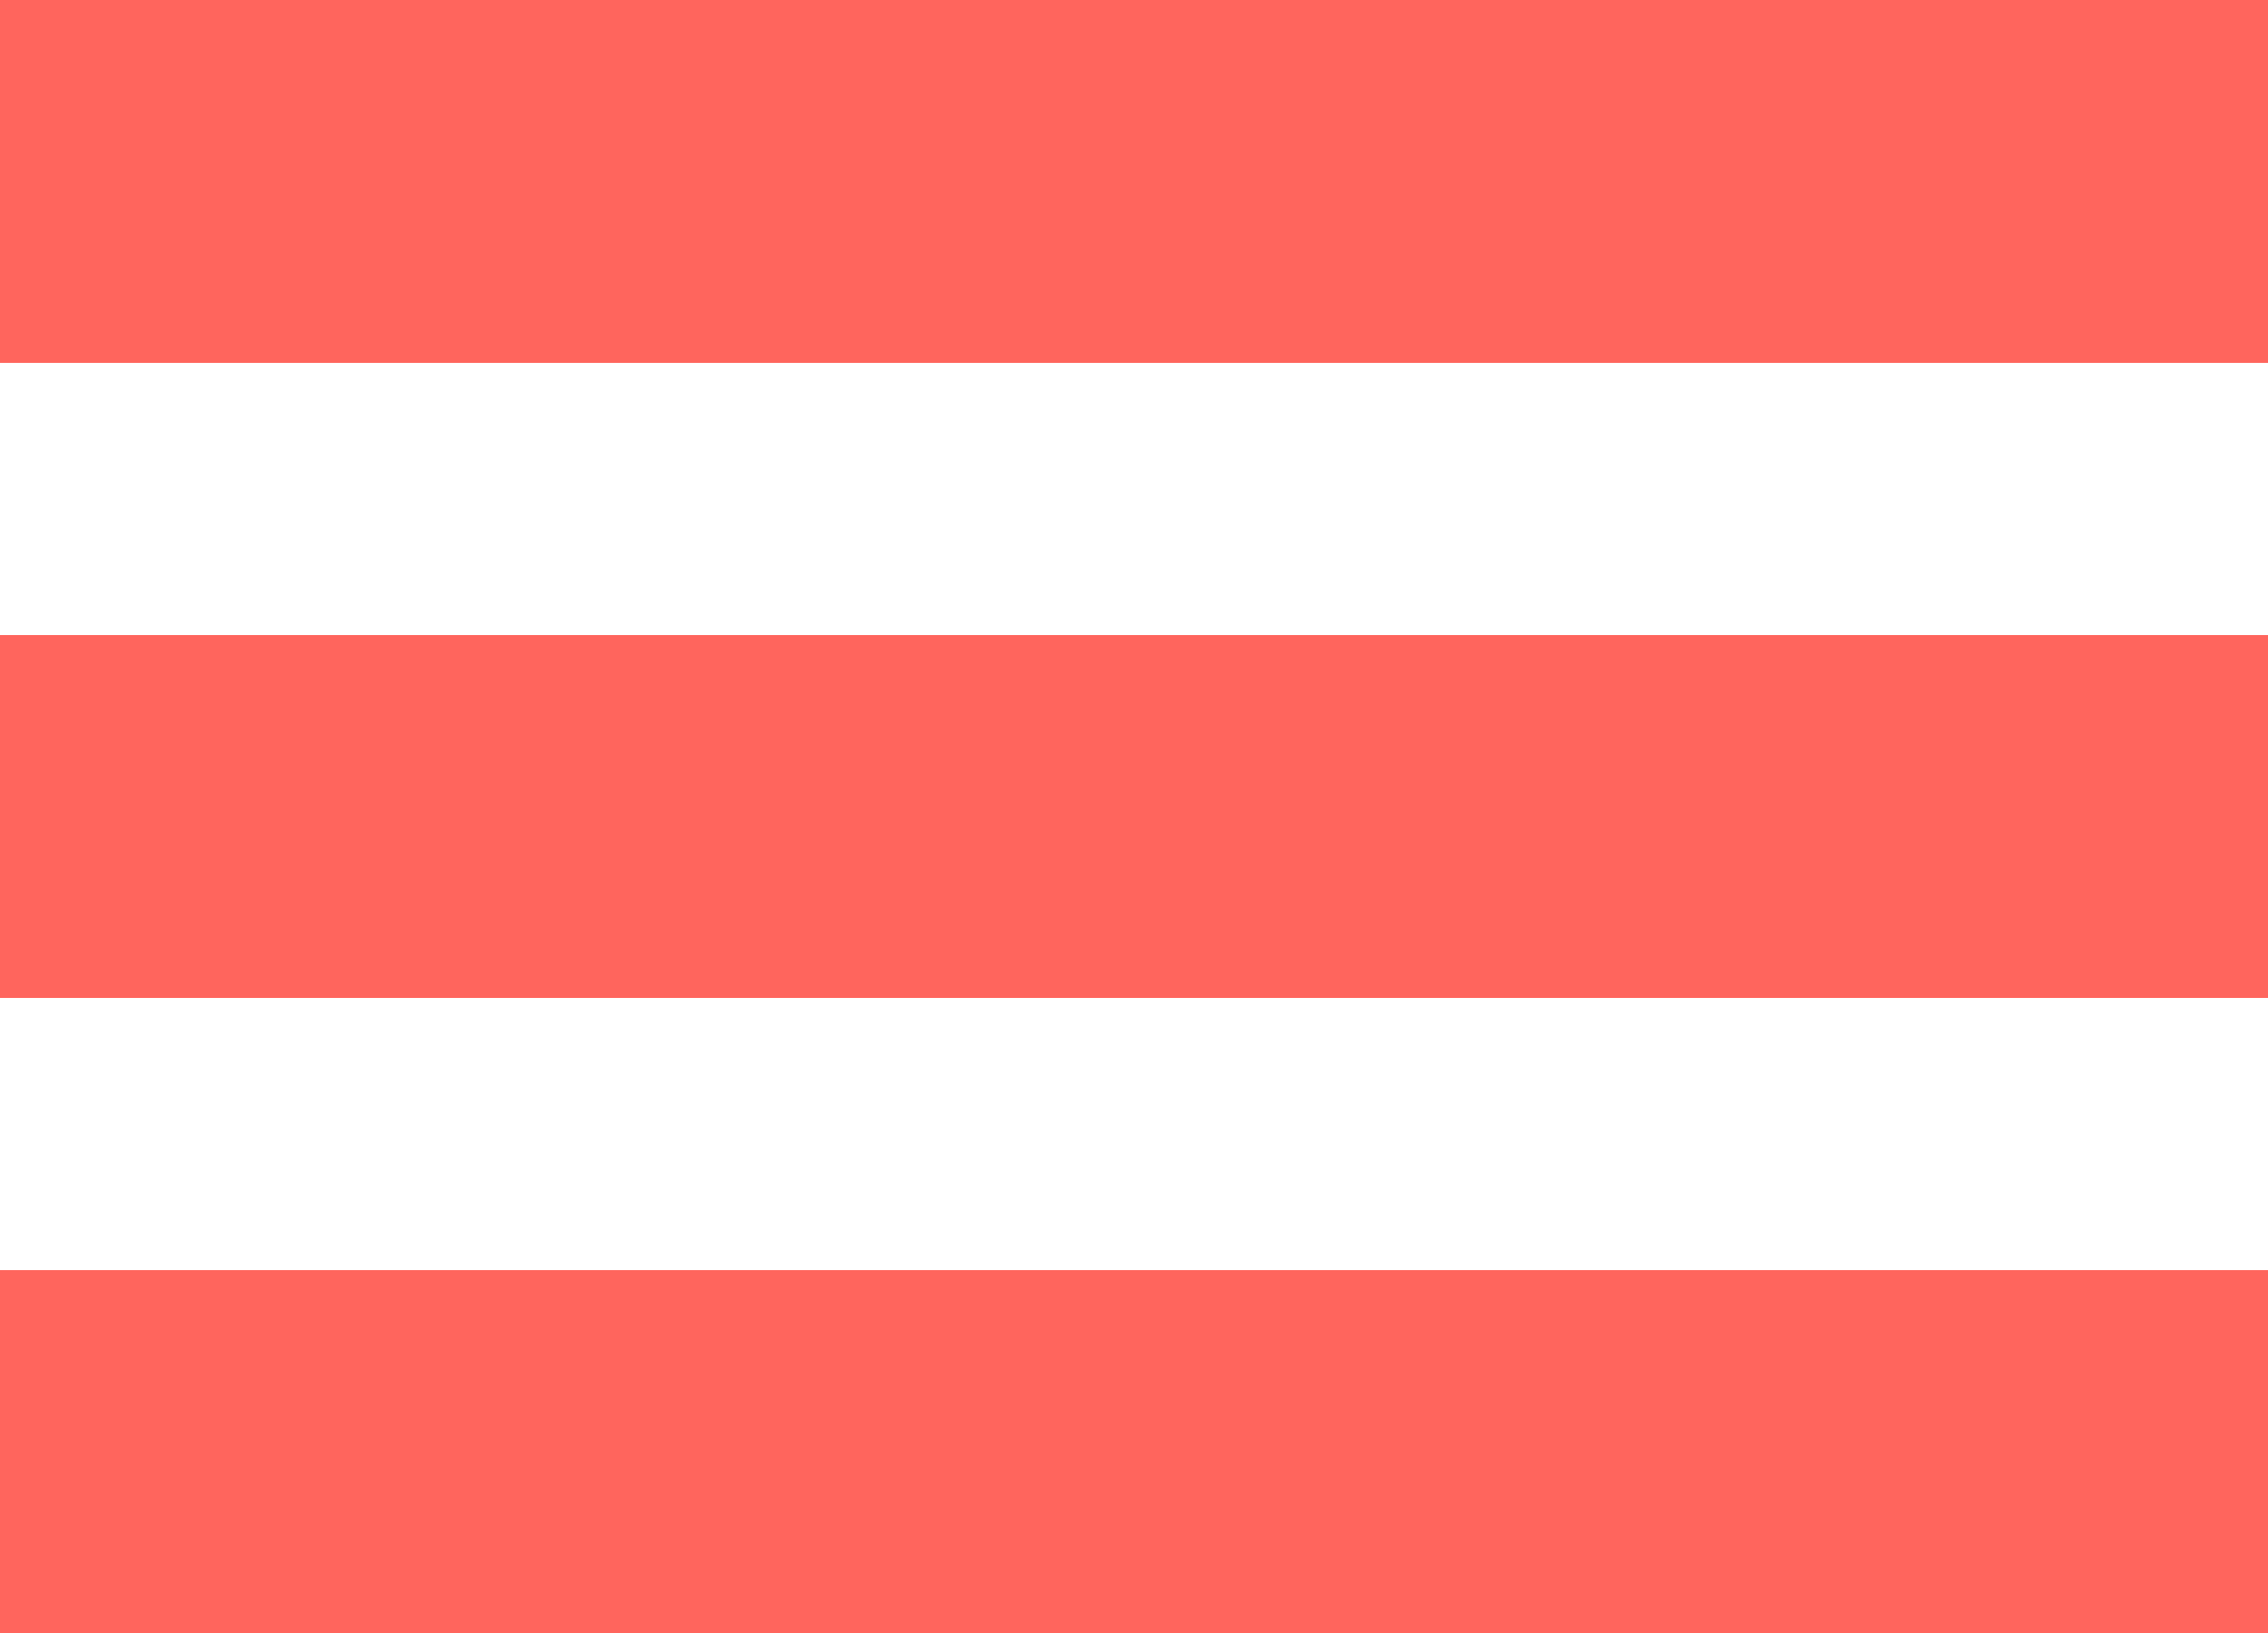 <?xml version="1.0" encoding="UTF-8"?> <svg xmlns="http://www.w3.org/2000/svg" width="25" height="18" viewBox="0 0 25 18" fill="none"> <path d="M25 0H0V4H25V0Z" fill="#FF655D"></path> <path d="M25 7H0V11H25V7Z" fill="#FF655D"></path> <path d="M25 14H0V18H25V14Z" fill="#FF655D"></path> </svg> 